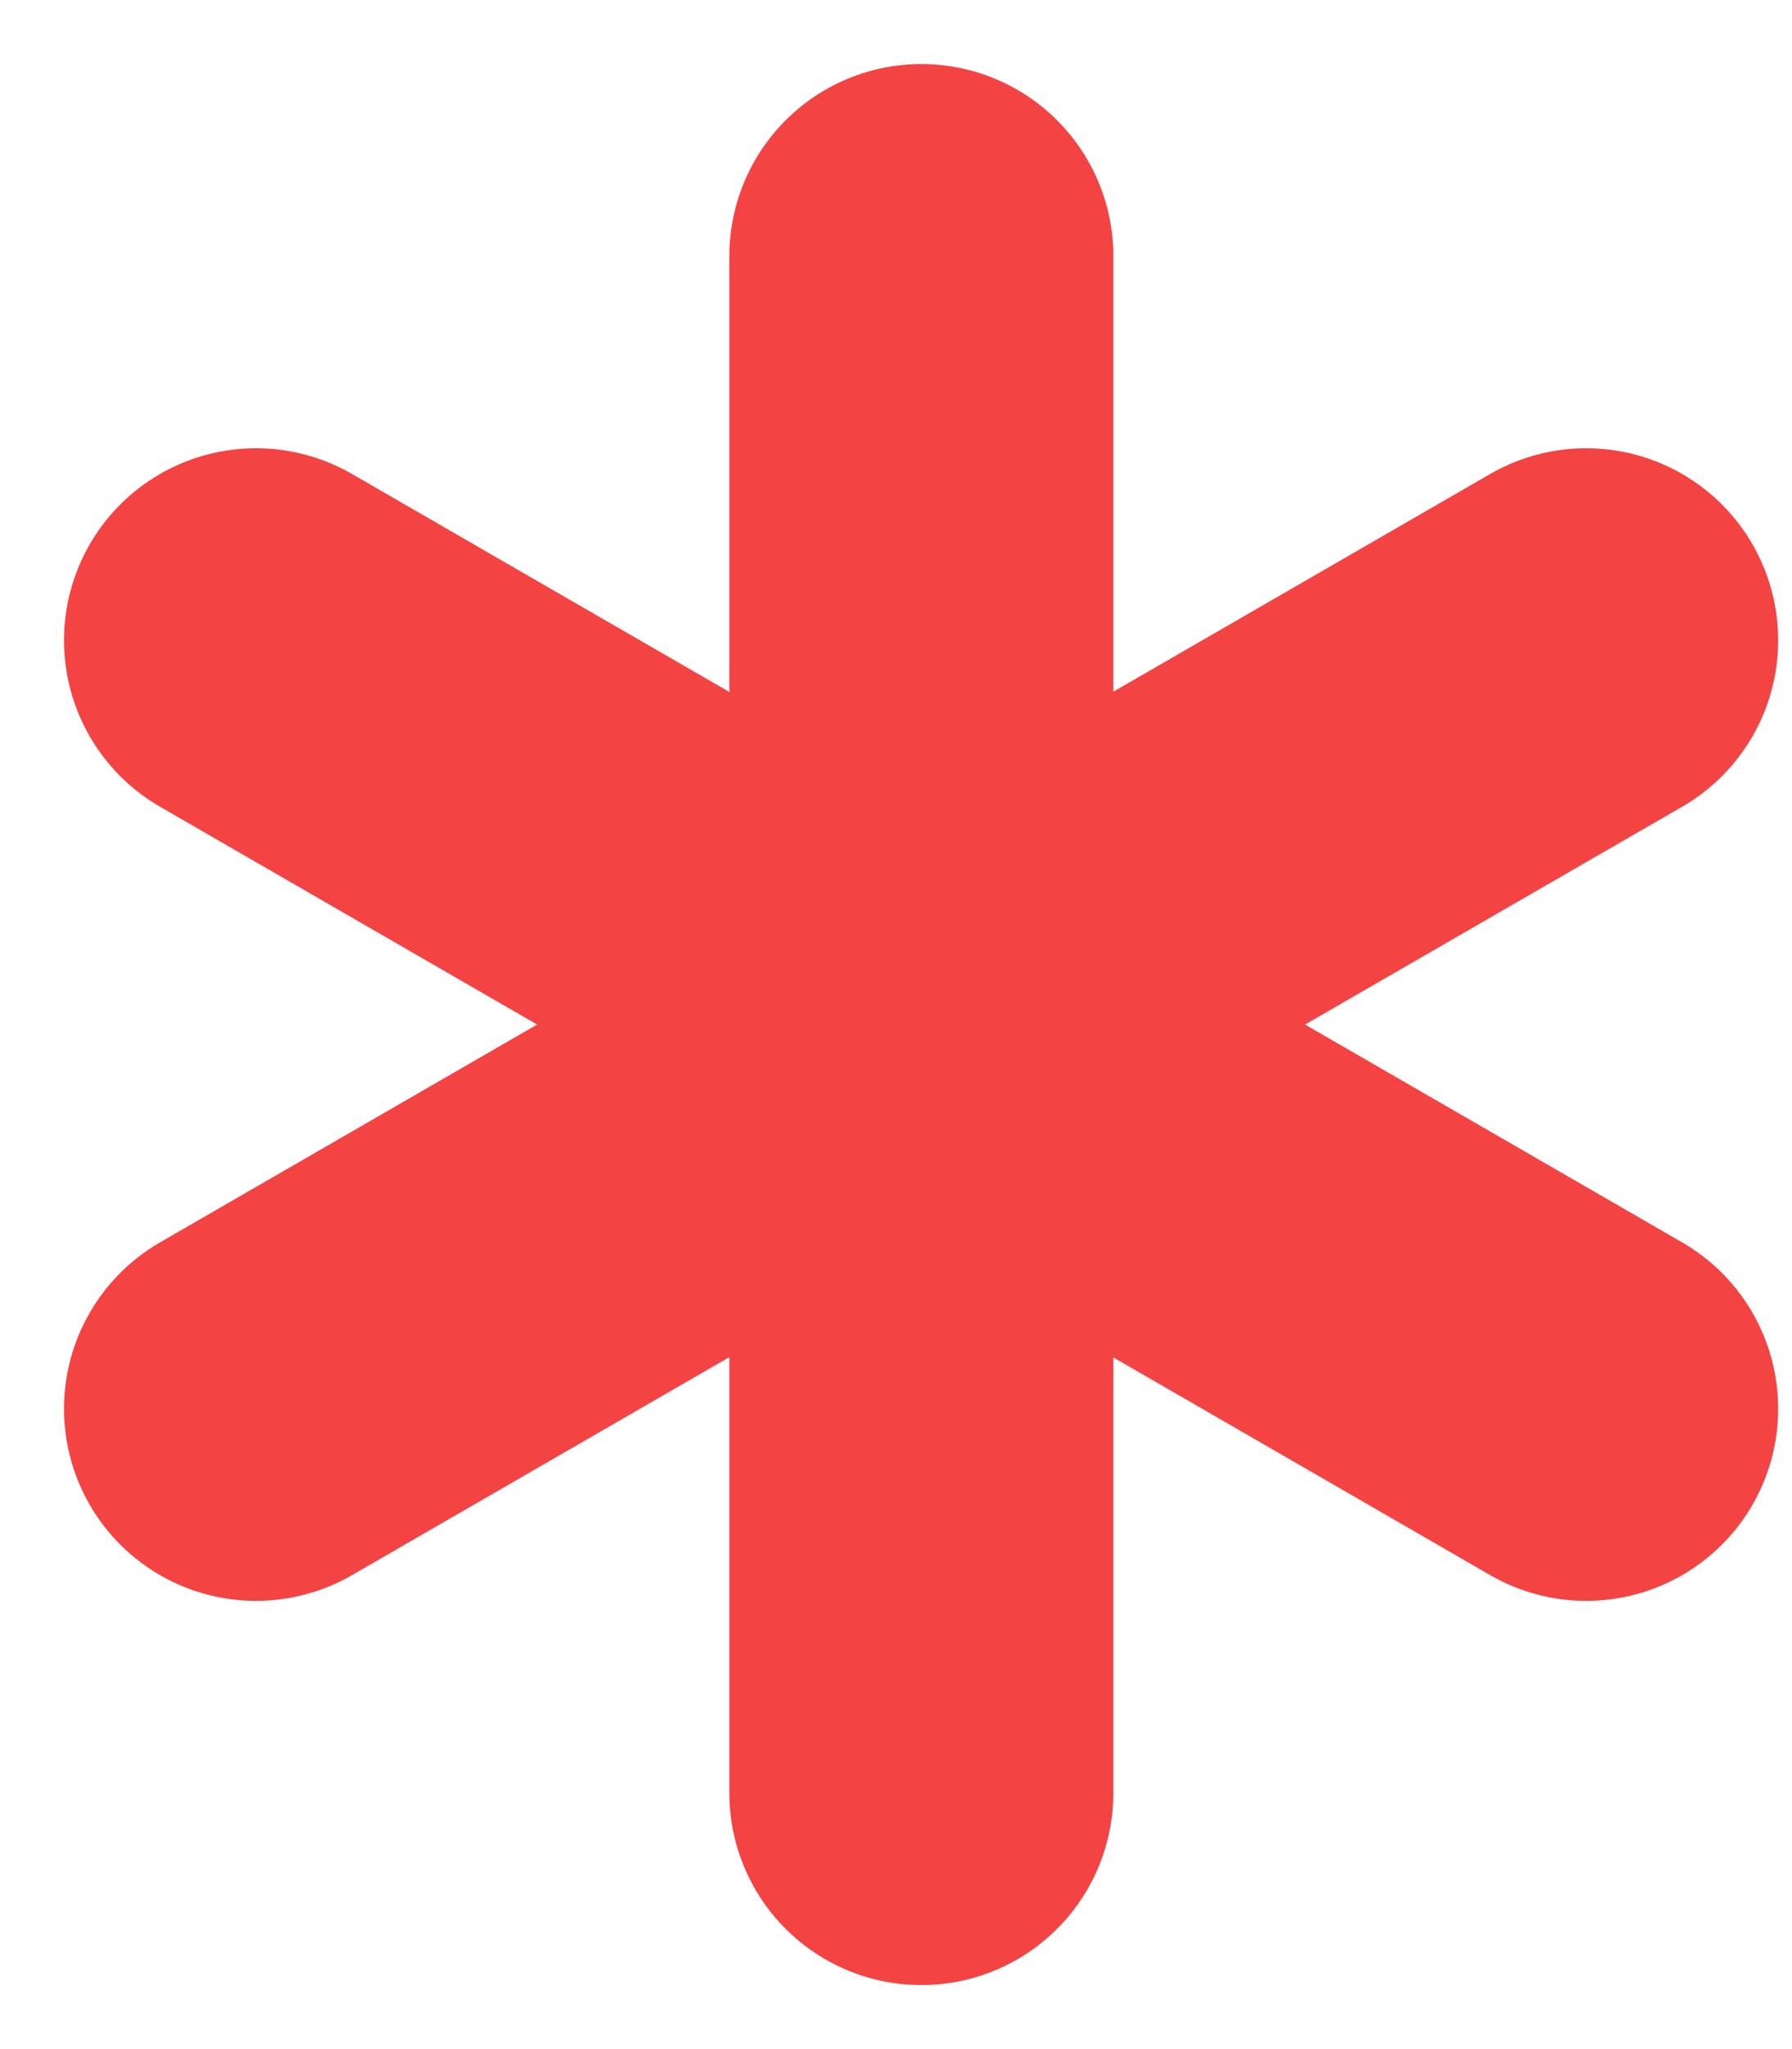 <svg width="7" height="8" viewBox="0 0 7 8" fill="none" xmlns="http://www.w3.org/2000/svg">
<g id="&#236;&#164;&#145;&#236;&#154;&#148;">
<path id="Vector 8" d="M3.599 1V7" stroke="#F44343" stroke-width="1.5" stroke-linecap="round"/>
<path id="Vector 8_2" d="M6.196 2.5L1 5.5" stroke="#F44343" stroke-width="1.5" stroke-linecap="round"/>
<path id="Vector 9" d="M6.196 5.5L1 2.5" stroke="#F44343" stroke-width="1.5" stroke-linecap="round"/>
</g>
</svg>

